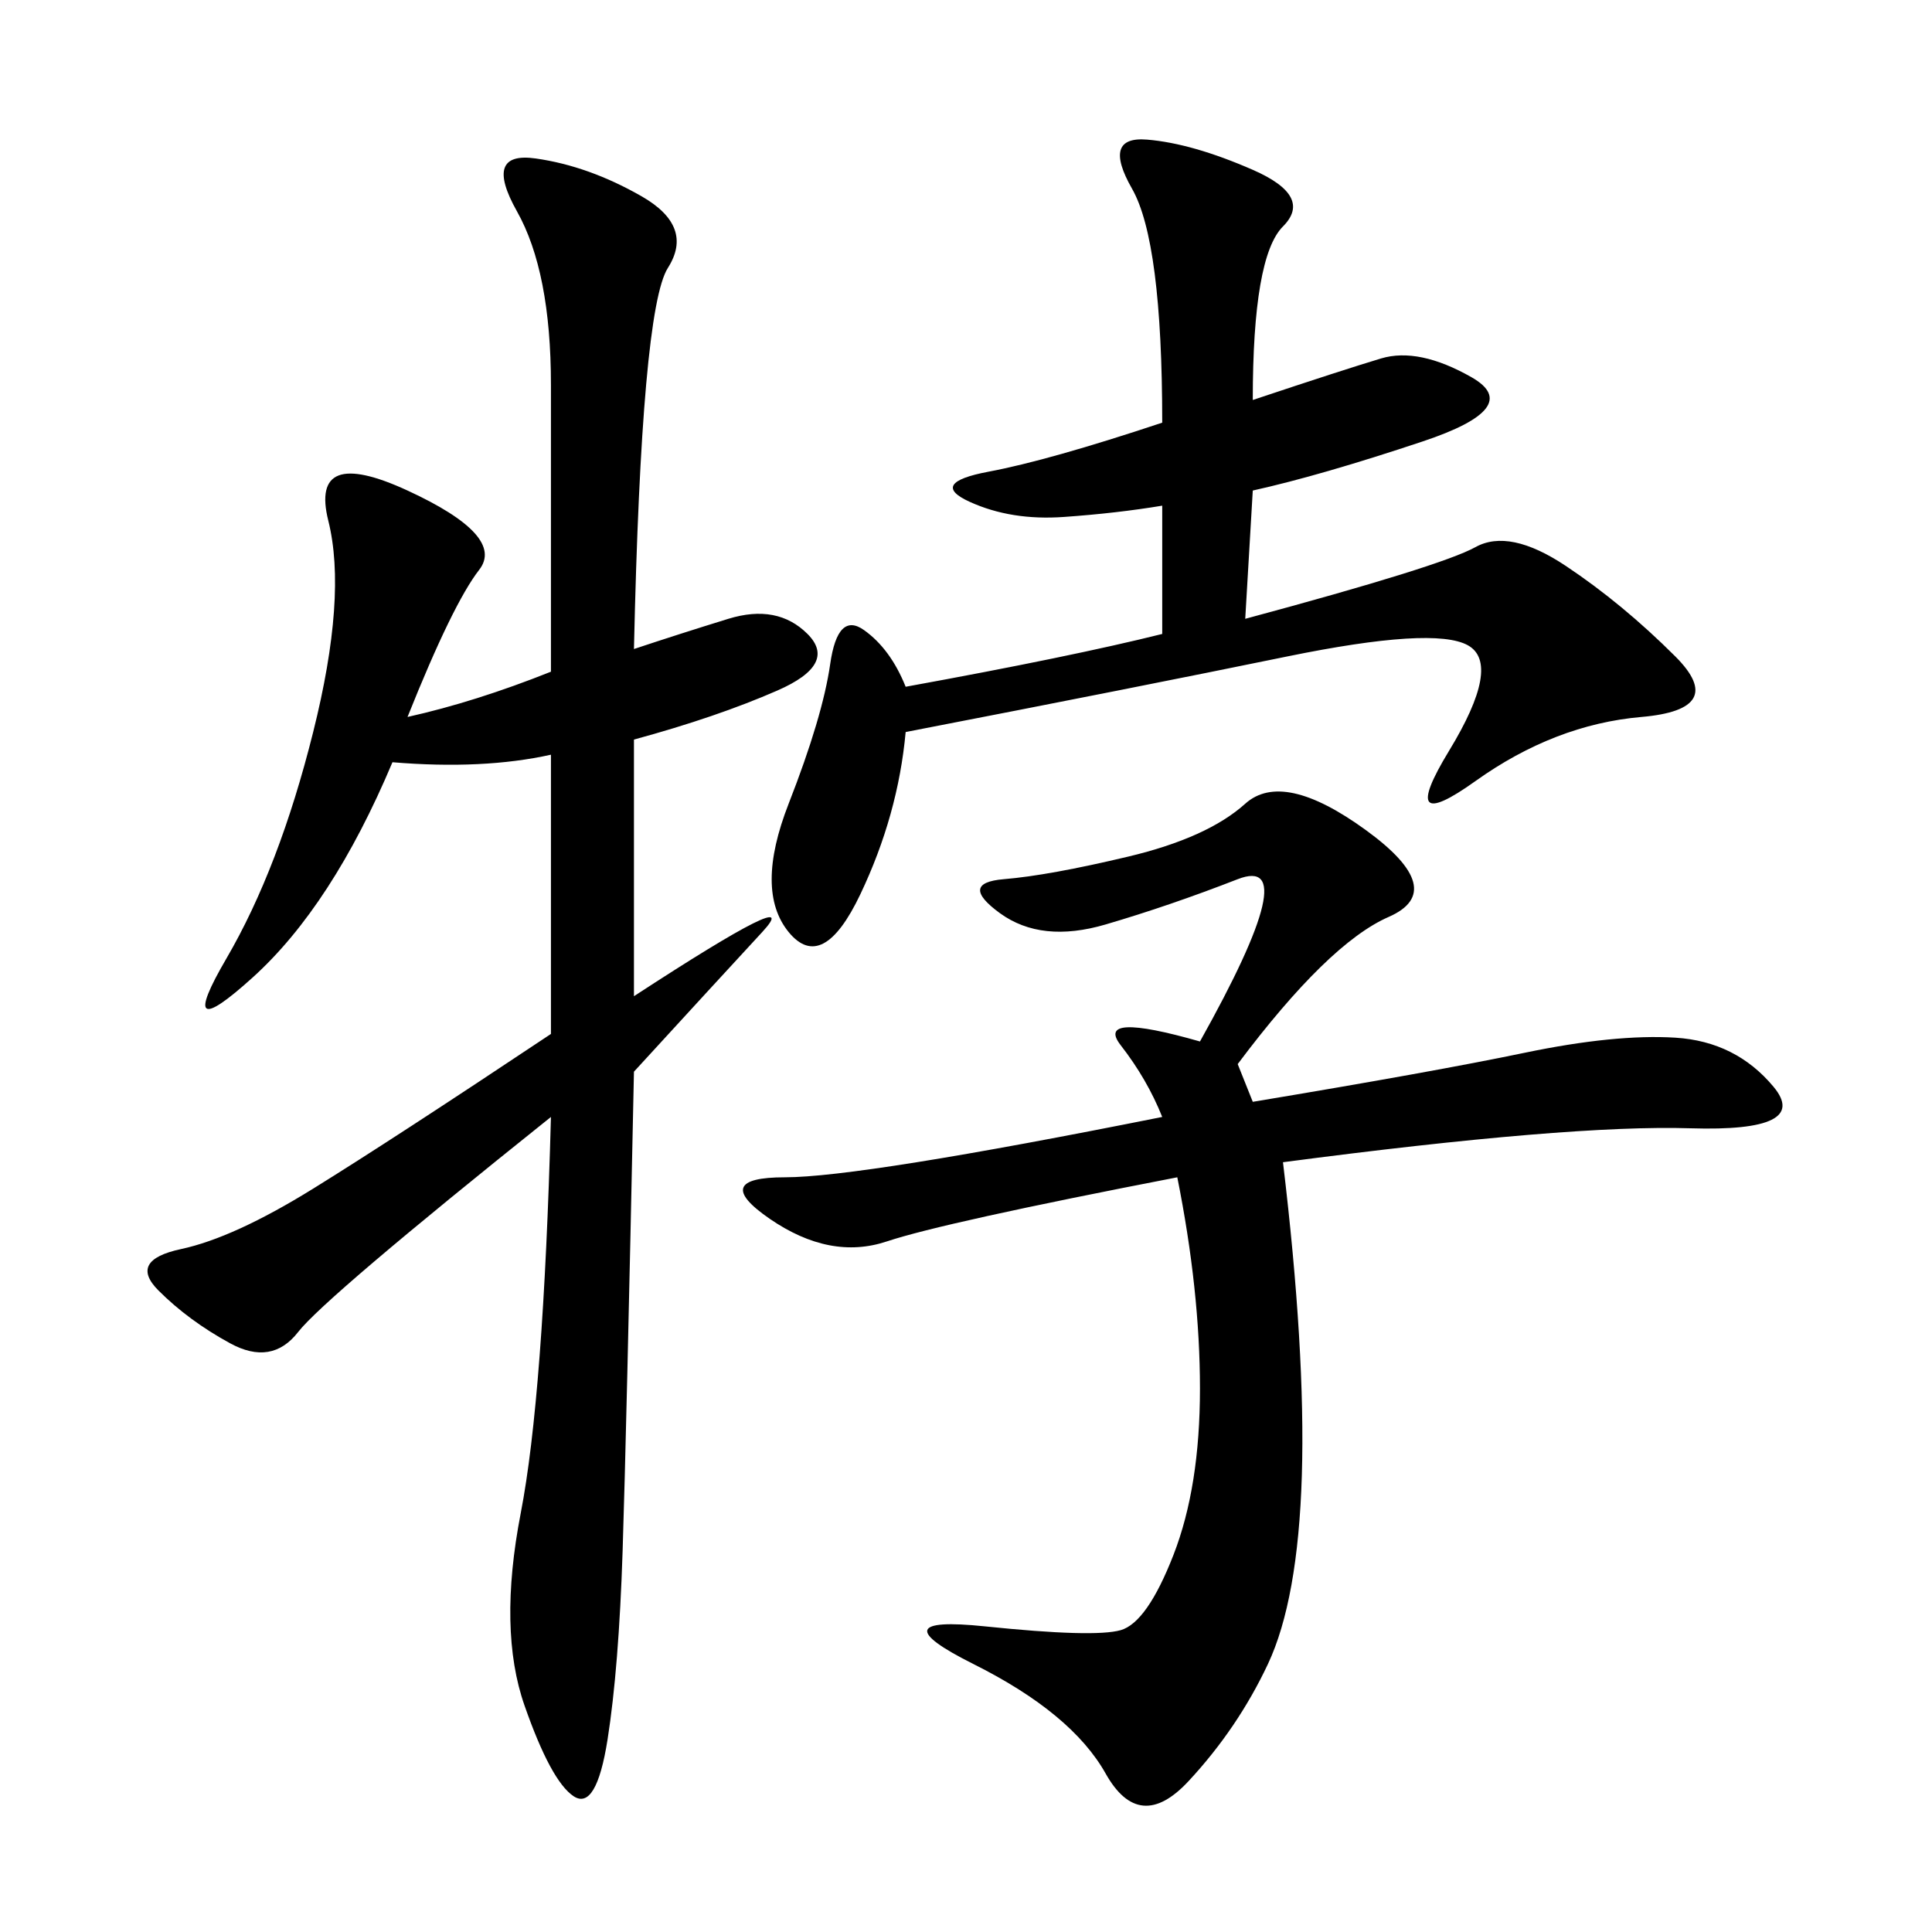 <svg xmlns="http://www.w3.org/2000/svg" xmlns:xlink="http://www.w3.org/1999/xlink" width="300" height="300"><path d="M98.44 100.78Q105.47 98.44 113.09 96.09Q120.70 93.75 125.39 98.44Q130.08 103.13 120.70 107.23Q111.33 111.33 98.44 114.84L98.44 114.84L98.44 154.69Q125.39 137.11 118.36 144.73Q111.33 152.34 98.44 166.41L98.44 166.41Q97.27 222.66 96.68 240.82Q96.09 258.98 94.34 270.12Q92.58 281.25 89.06 278.91Q85.55 276.56 81.45 264.84Q77.34 253.13 80.86 234.96Q84.38 216.80 85.55 173.44L85.55 173.44Q50.39 201.56 46.29 206.84Q42.19 212.11 35.74 208.59Q29.30 205.08 24.61 200.39Q19.92 195.70 28.13 193.95Q36.33 192.19 48.63 184.57Q60.94 176.95 85.55 160.55L85.55 160.55L85.55 117.19Q75 119.53 60.94 118.36L60.94 118.36Q51.56 140.63 39.26 151.76Q26.95 162.89 35.16 148.83Q43.36 134.77 48.63 113.67Q53.91 92.58 50.98 80.86Q48.05 69.14 63.28 76.17Q78.52 83.20 74.41 88.48Q70.31 93.75 63.28 111.33L63.28 111.33Q73.83 108.98 85.55 104.30L85.55 104.30L85.55 59.77Q85.55 42.19 80.27 32.81Q75 23.44 83.20 24.61Q91.41 25.78 99.61 30.47Q107.81 35.16 103.71 41.60Q99.61 48.05 98.44 100.78L98.44 100.78ZM192.19 165.23L194.53 171.09Q222.66 166.41 236.72 163.48Q250.78 160.55 260.16 161.13Q269.53 161.72 275.39 168.75Q281.25 175.78 262.50 175.20Q243.75 174.61 199.22 180.47L199.22 180.47Q202.73 209.77 202.15 229.10Q201.56 248.44 196.88 258.40Q192.19 268.36 184.57 276.56Q176.95 284.77 171.68 275.39Q166.41 266.02 151.17 258.40Q135.94 250.78 152.93 252.54Q169.92 254.30 174.02 253.13Q178.13 251.95 182.23 241.41Q186.33 230.86 186.33 215.63L186.33 215.63Q186.33 200.39 182.81 182.81L182.81 182.81Q146.48 189.84 137.70 192.77Q128.91 195.70 119.53 189.26Q110.16 182.81 121.88 182.81L121.88 182.81Q133.59 182.81 180.47 173.44L180.47 173.44Q178.13 167.58 174.02 162.30Q169.92 157.03 186.33 161.72L186.33 161.72Q202.73 132.42 192.19 136.52Q181.64 140.63 171.68 143.55Q161.72 146.48 155.27 141.80Q148.83 137.11 155.86 136.52Q162.89 135.94 175.20 133.01Q187.50 130.08 193.36 124.80Q199.22 119.53 212.11 128.91Q225 138.28 215.63 142.38Q206.25 146.48 192.19 165.23L192.19 165.23ZM194.53 62.11Q208.59 57.42 214.45 55.66Q220.31 53.91 228.52 58.59Q236.72 63.28 220.90 68.55Q205.08 73.83 194.53 76.17L194.53 76.17L193.36 96.09Q223.83 87.89 229.10 84.96Q234.38 82.03 243.16 87.89Q251.95 93.75 260.16 101.95Q268.36 110.16 254.88 111.33Q241.41 112.50 229.10 121.29Q216.80 130.08 225 116.60Q233.20 103.13 227.93 100.20Q222.66 97.27 199.80 101.95Q176.95 106.64 140.63 113.67L140.63 113.67Q139.45 126.56 133.59 138.87Q127.73 151.17 122.46 144.73Q117.19 138.28 122.46 124.80Q127.73 111.33 128.91 103.13Q130.08 94.92 134.18 97.85Q138.28 100.78 140.63 106.64L140.63 106.64Q166.41 101.95 180.47 98.44L180.47 98.44L180.47 78.52Q173.44 79.69 165.23 80.27Q157.03 80.86 150.59 77.93Q144.14 75 153.52 73.24Q162.89 71.48 180.47 65.63L180.47 65.63Q180.47 37.50 175.78 29.30Q171.09 21.09 178.13 21.68Q185.16 22.27 194.53 26.37Q203.91 30.47 199.22 35.16Q194.53 39.84 194.53 62.11L194.53 62.11Z"/></svg>
